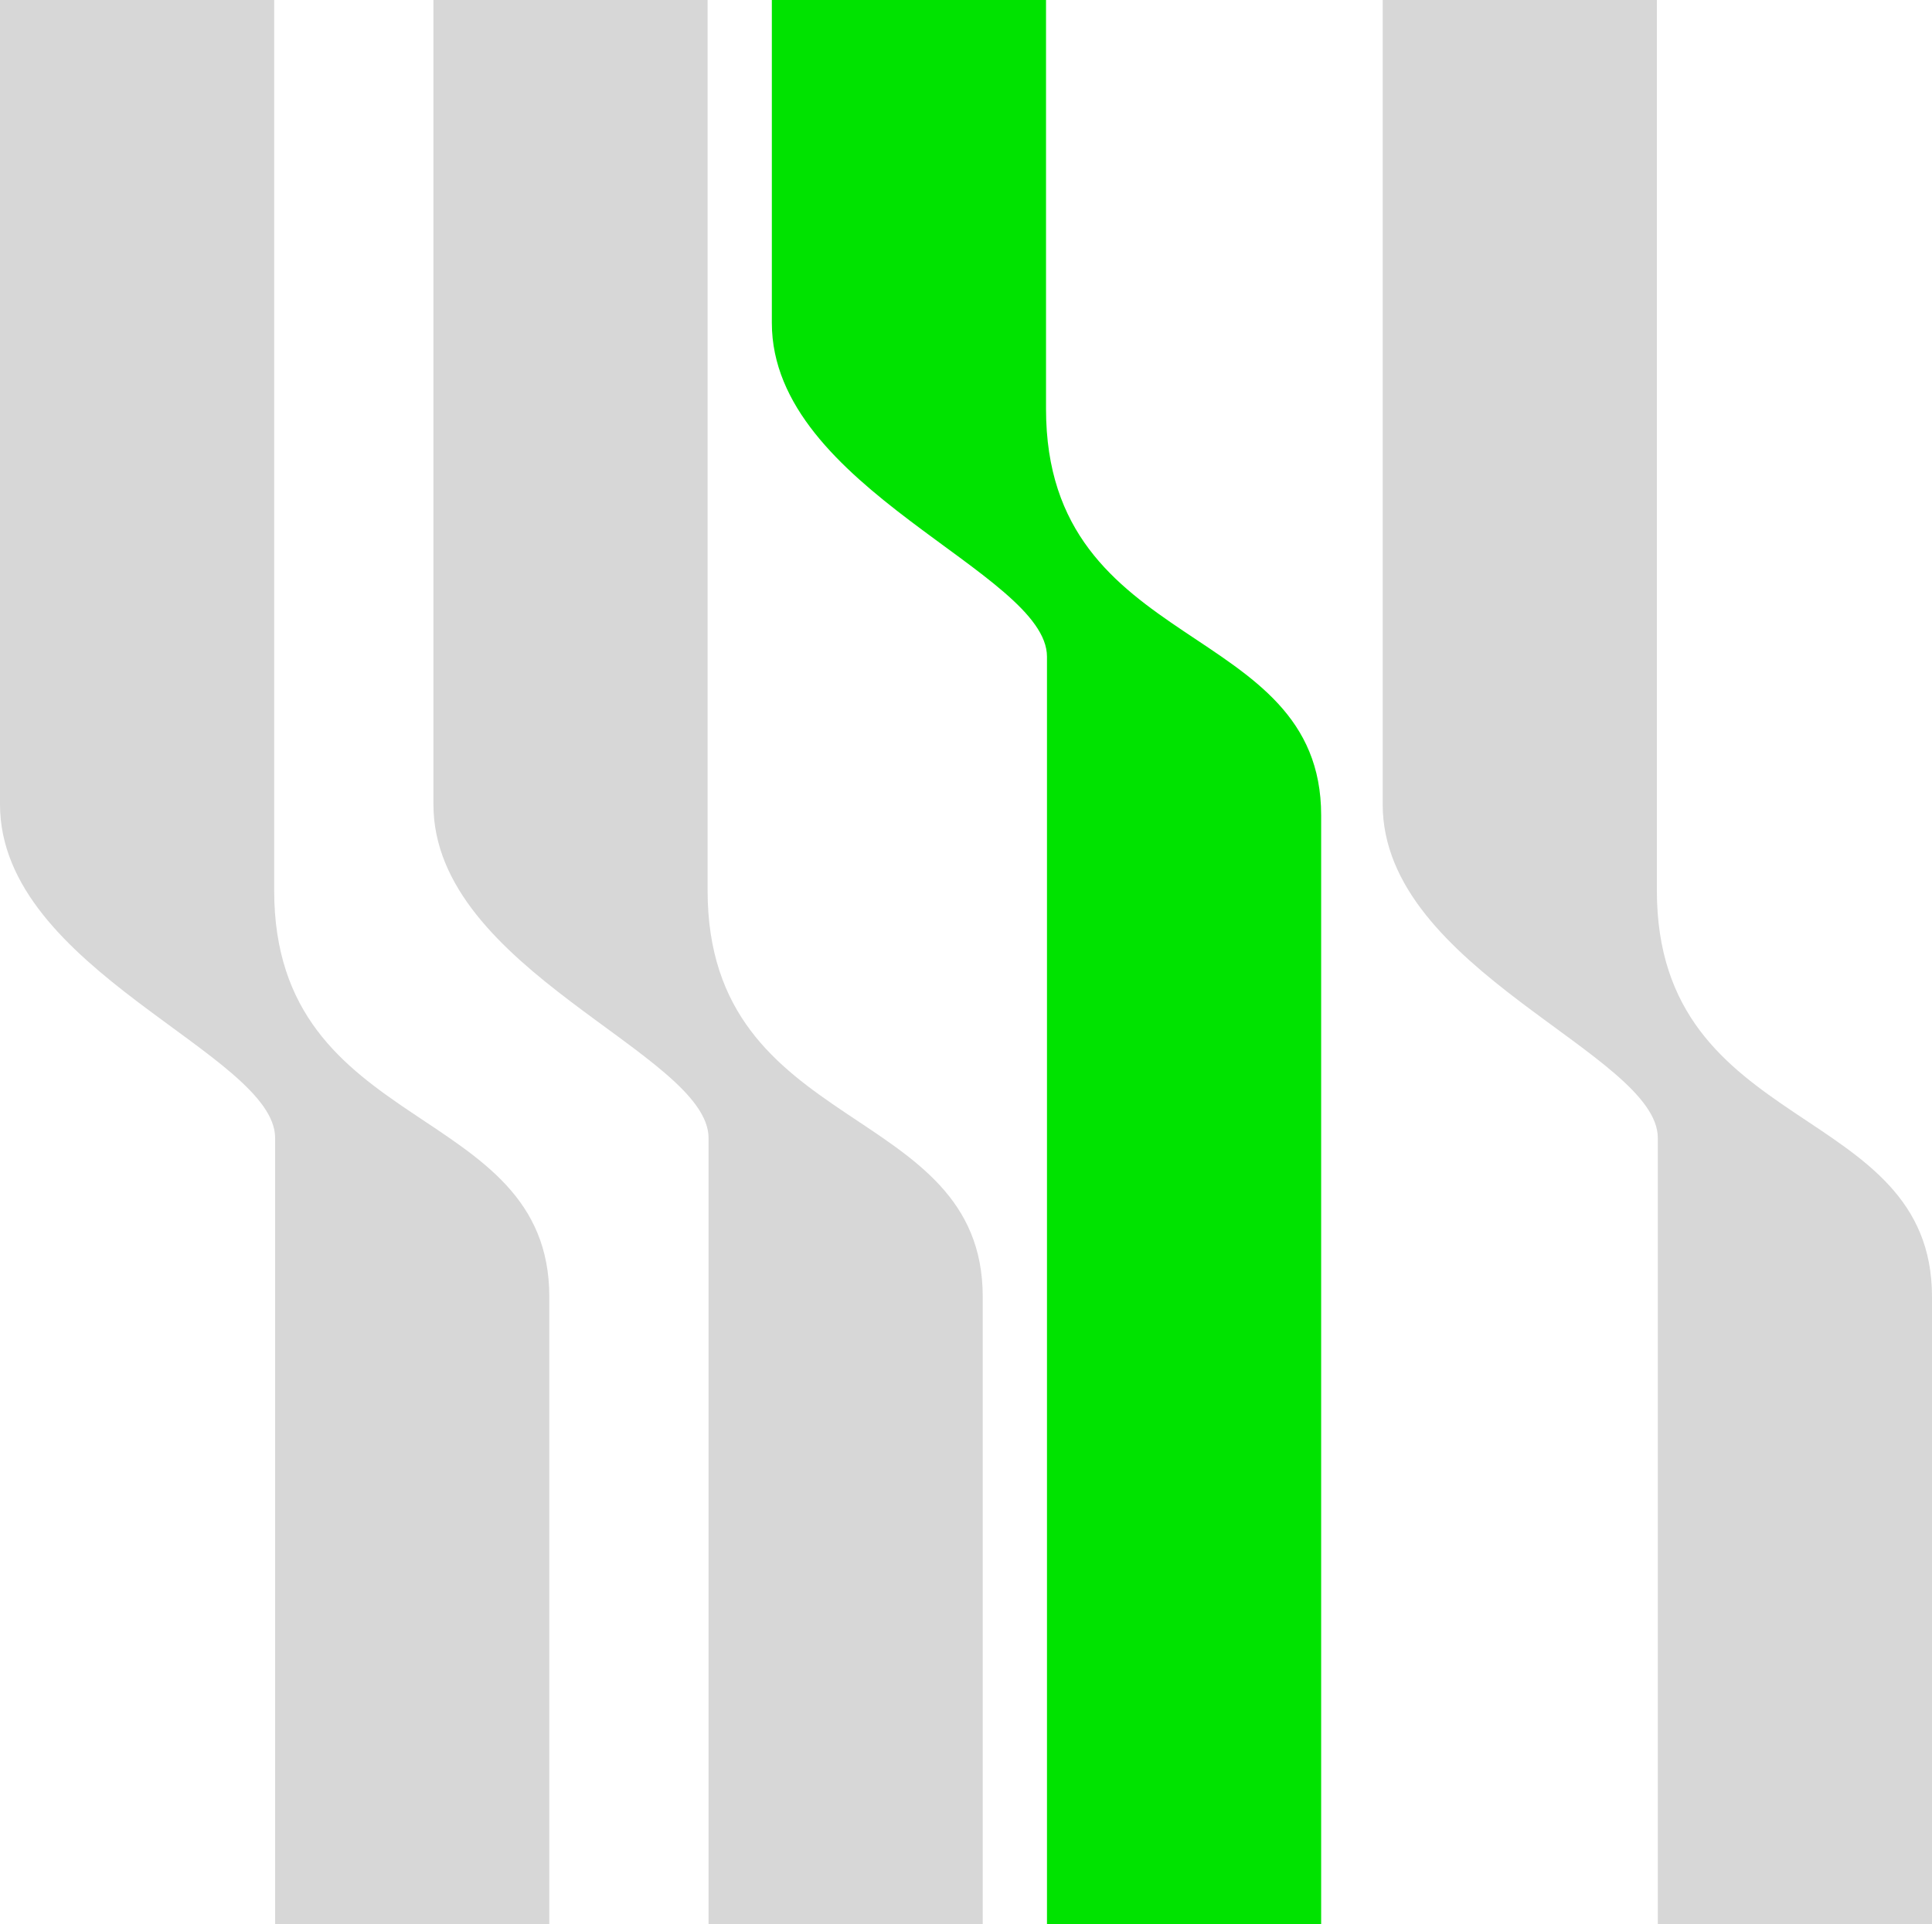 <svg xmlns="http://www.w3.org/2000/svg" viewBox="0 0 121.2 120.72"><defs><style>.cls-1{fill:#00e300;}.cls-2{fill:#d7d7d7;}</style></defs><g id="Layer_2" data-name="Layer 2"><g id="Layer_1-2" data-name="Layer 1"><path class="cls-1" d="M65.68,32.85v87.87h17.2V51.15c0-12.31-17.26-10-17.26-25.49V0H48.42V20.26c0,10.41,17.26,15.64,17.26,20.94"/><path class="cls-2" d="M104,63.06v57.66h17.2V81.36c0-12.31-17.26-10-17.26-25.49V0H86.74V50.47C86.74,60.88,104,66.11,104,71.4"/><path class="cls-2" d="M17.26,63.06v57.66h17.2V81.36c0-12.31-17.26-10-17.26-25.49V0H0V50.47C0,60.88,17.26,66.11,17.26,71.4"/><path class="cls-2" d="M44.45,63.06v57.66h17.2V81.36c0-12.31-17.26-10-17.26-25.49V0H27.19V50.47c0,10.41,17.26,15.64,17.26,20.93"/></g></g></svg>